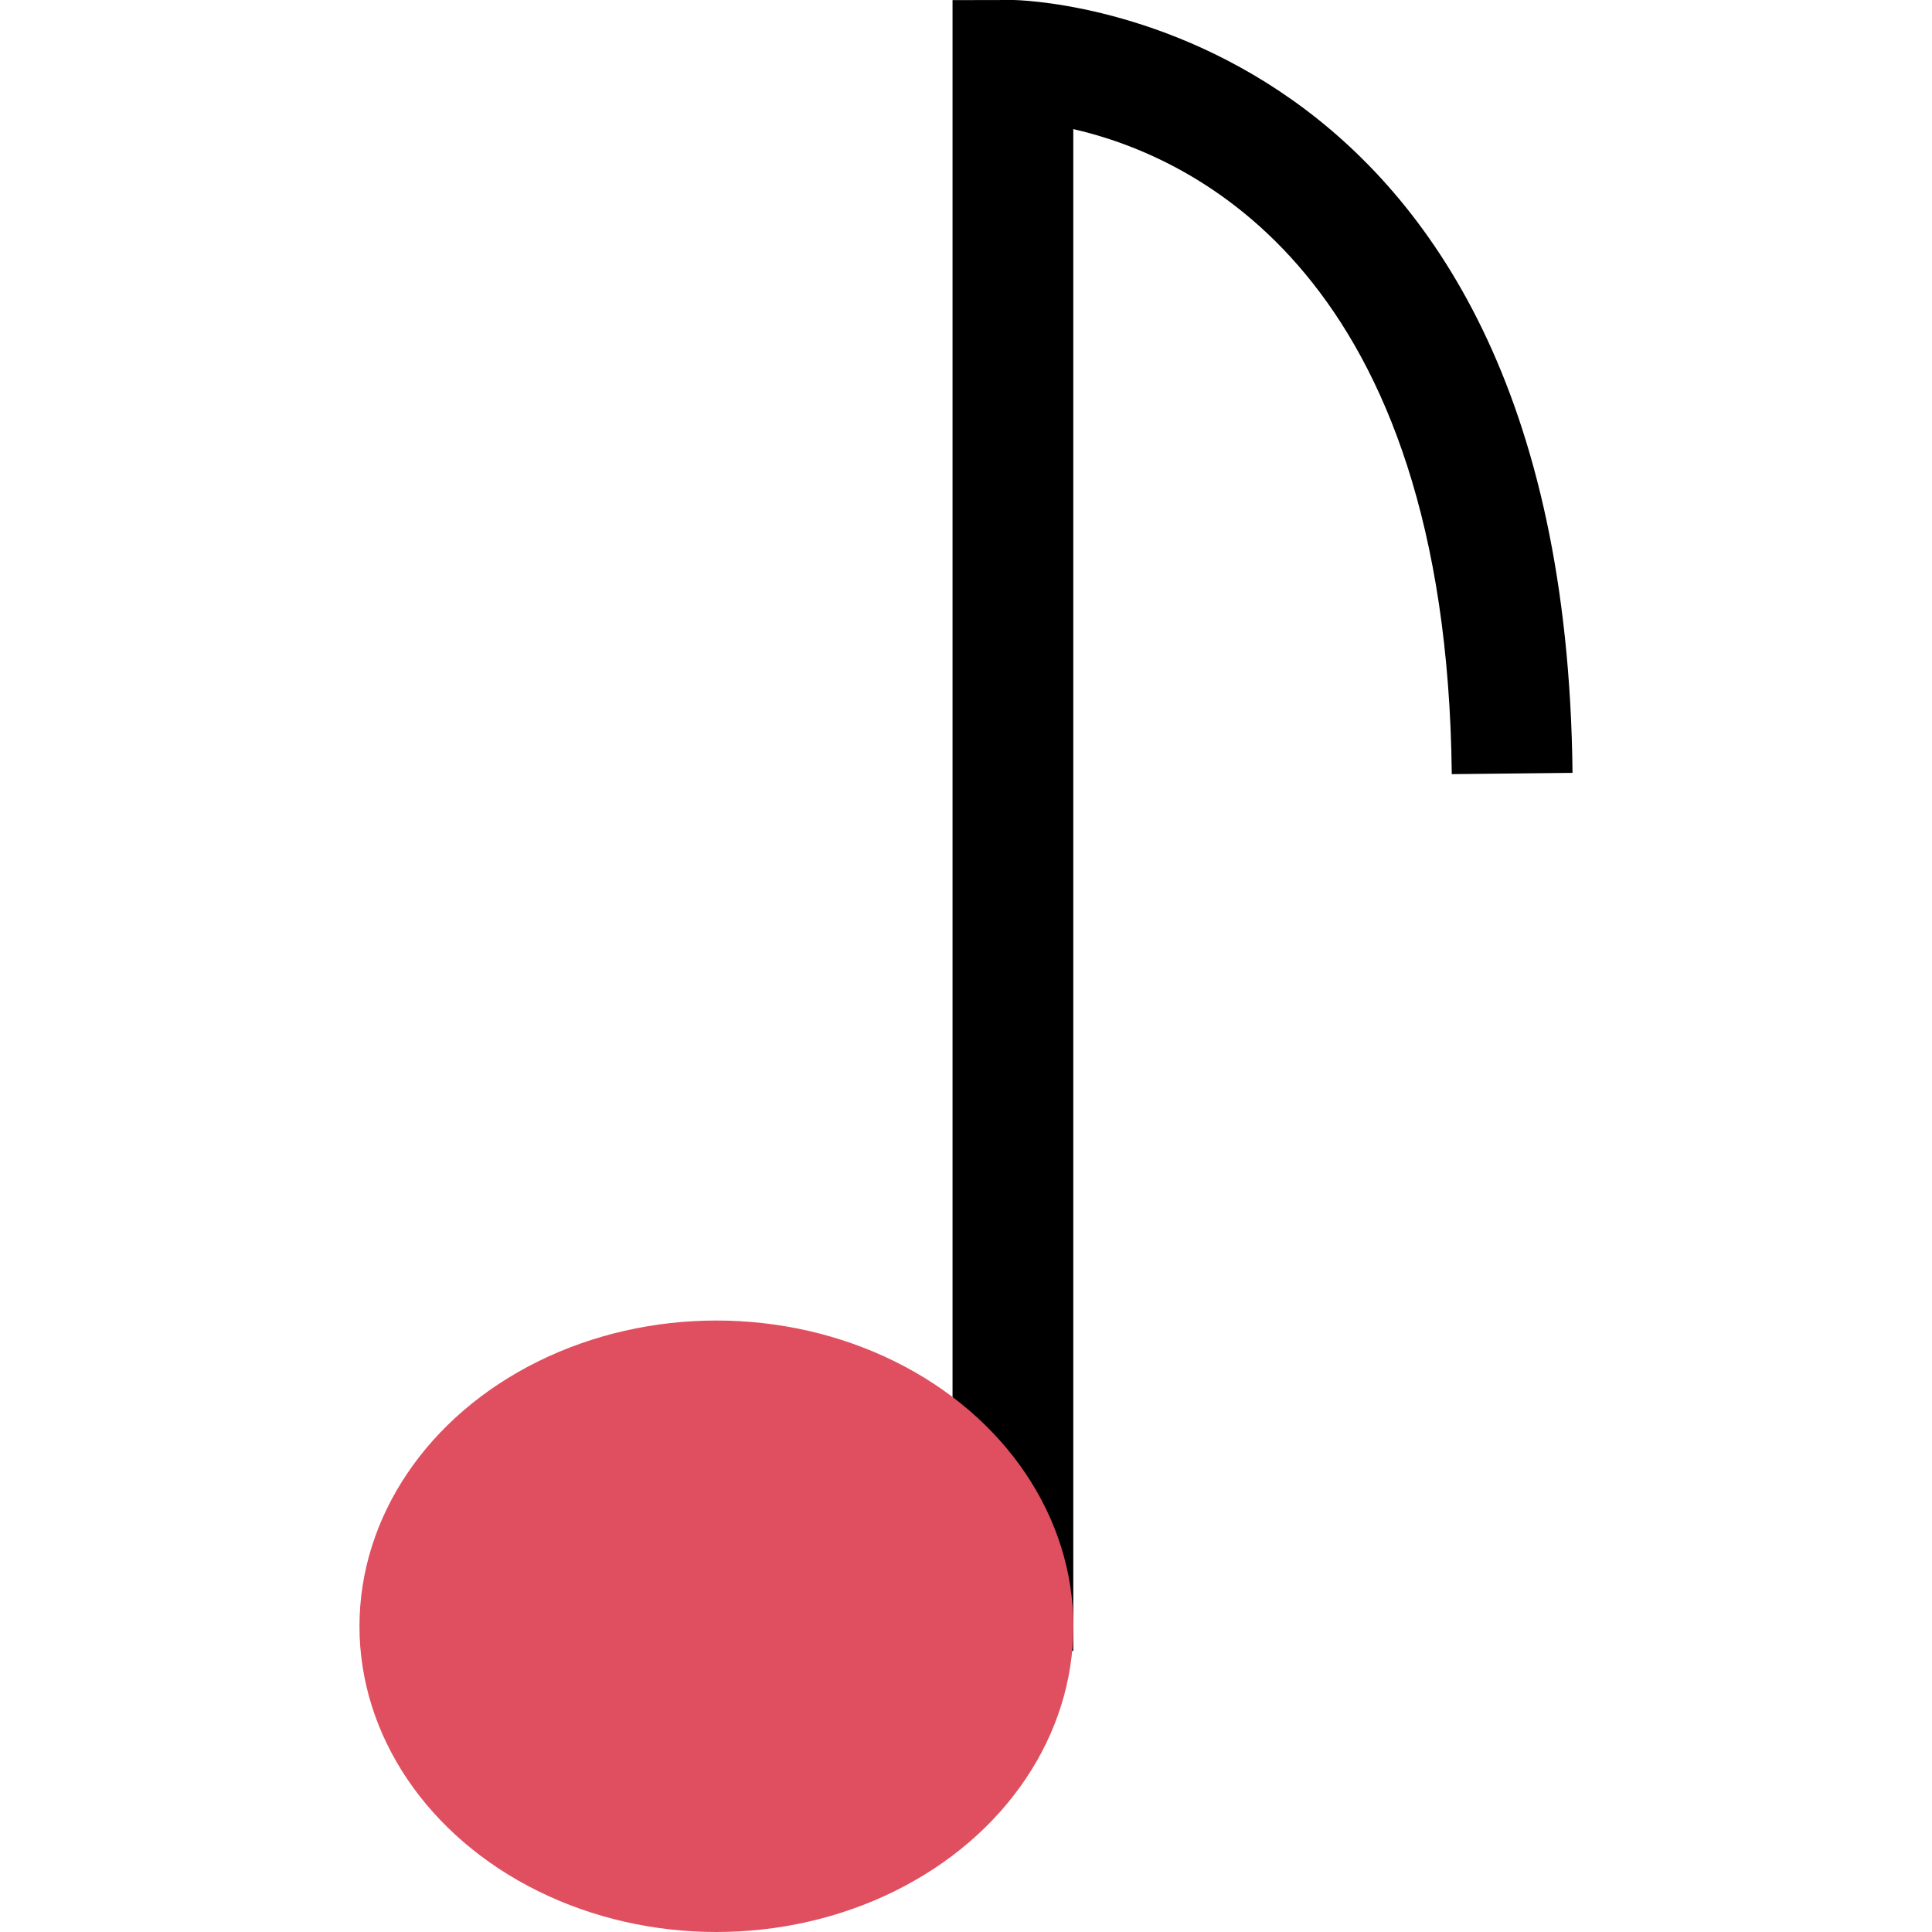 <?xml version="1.0" encoding="iso-8859-1"?>
<!-- Uploaded to: SVG Repo, www.svgrepo.com, Generator: SVG Repo Mixer Tools -->
<svg height="800px" width="800px" version="1.1" id="Layer_1" xmlns="http://www.w3.org/2000/svg" xmlns:xlink="http://www.w3.org/1999/xlink" 
	 viewBox="0 0 512 512" xml:space="preserve">
<path d="M284.432,437.504h-32V0.032L268.4,0l0,0c1.632,0,146.224,2.224,148.336,204.816l-32,0.336
	C383.344,72.448,316.128,41.44,284.432,34.208V437.504z"/>
<ellipse style="fill:#E04F5F;" cx="189.856" cy="430.976" rx="94.592" ry="81.024"/>
</svg>
